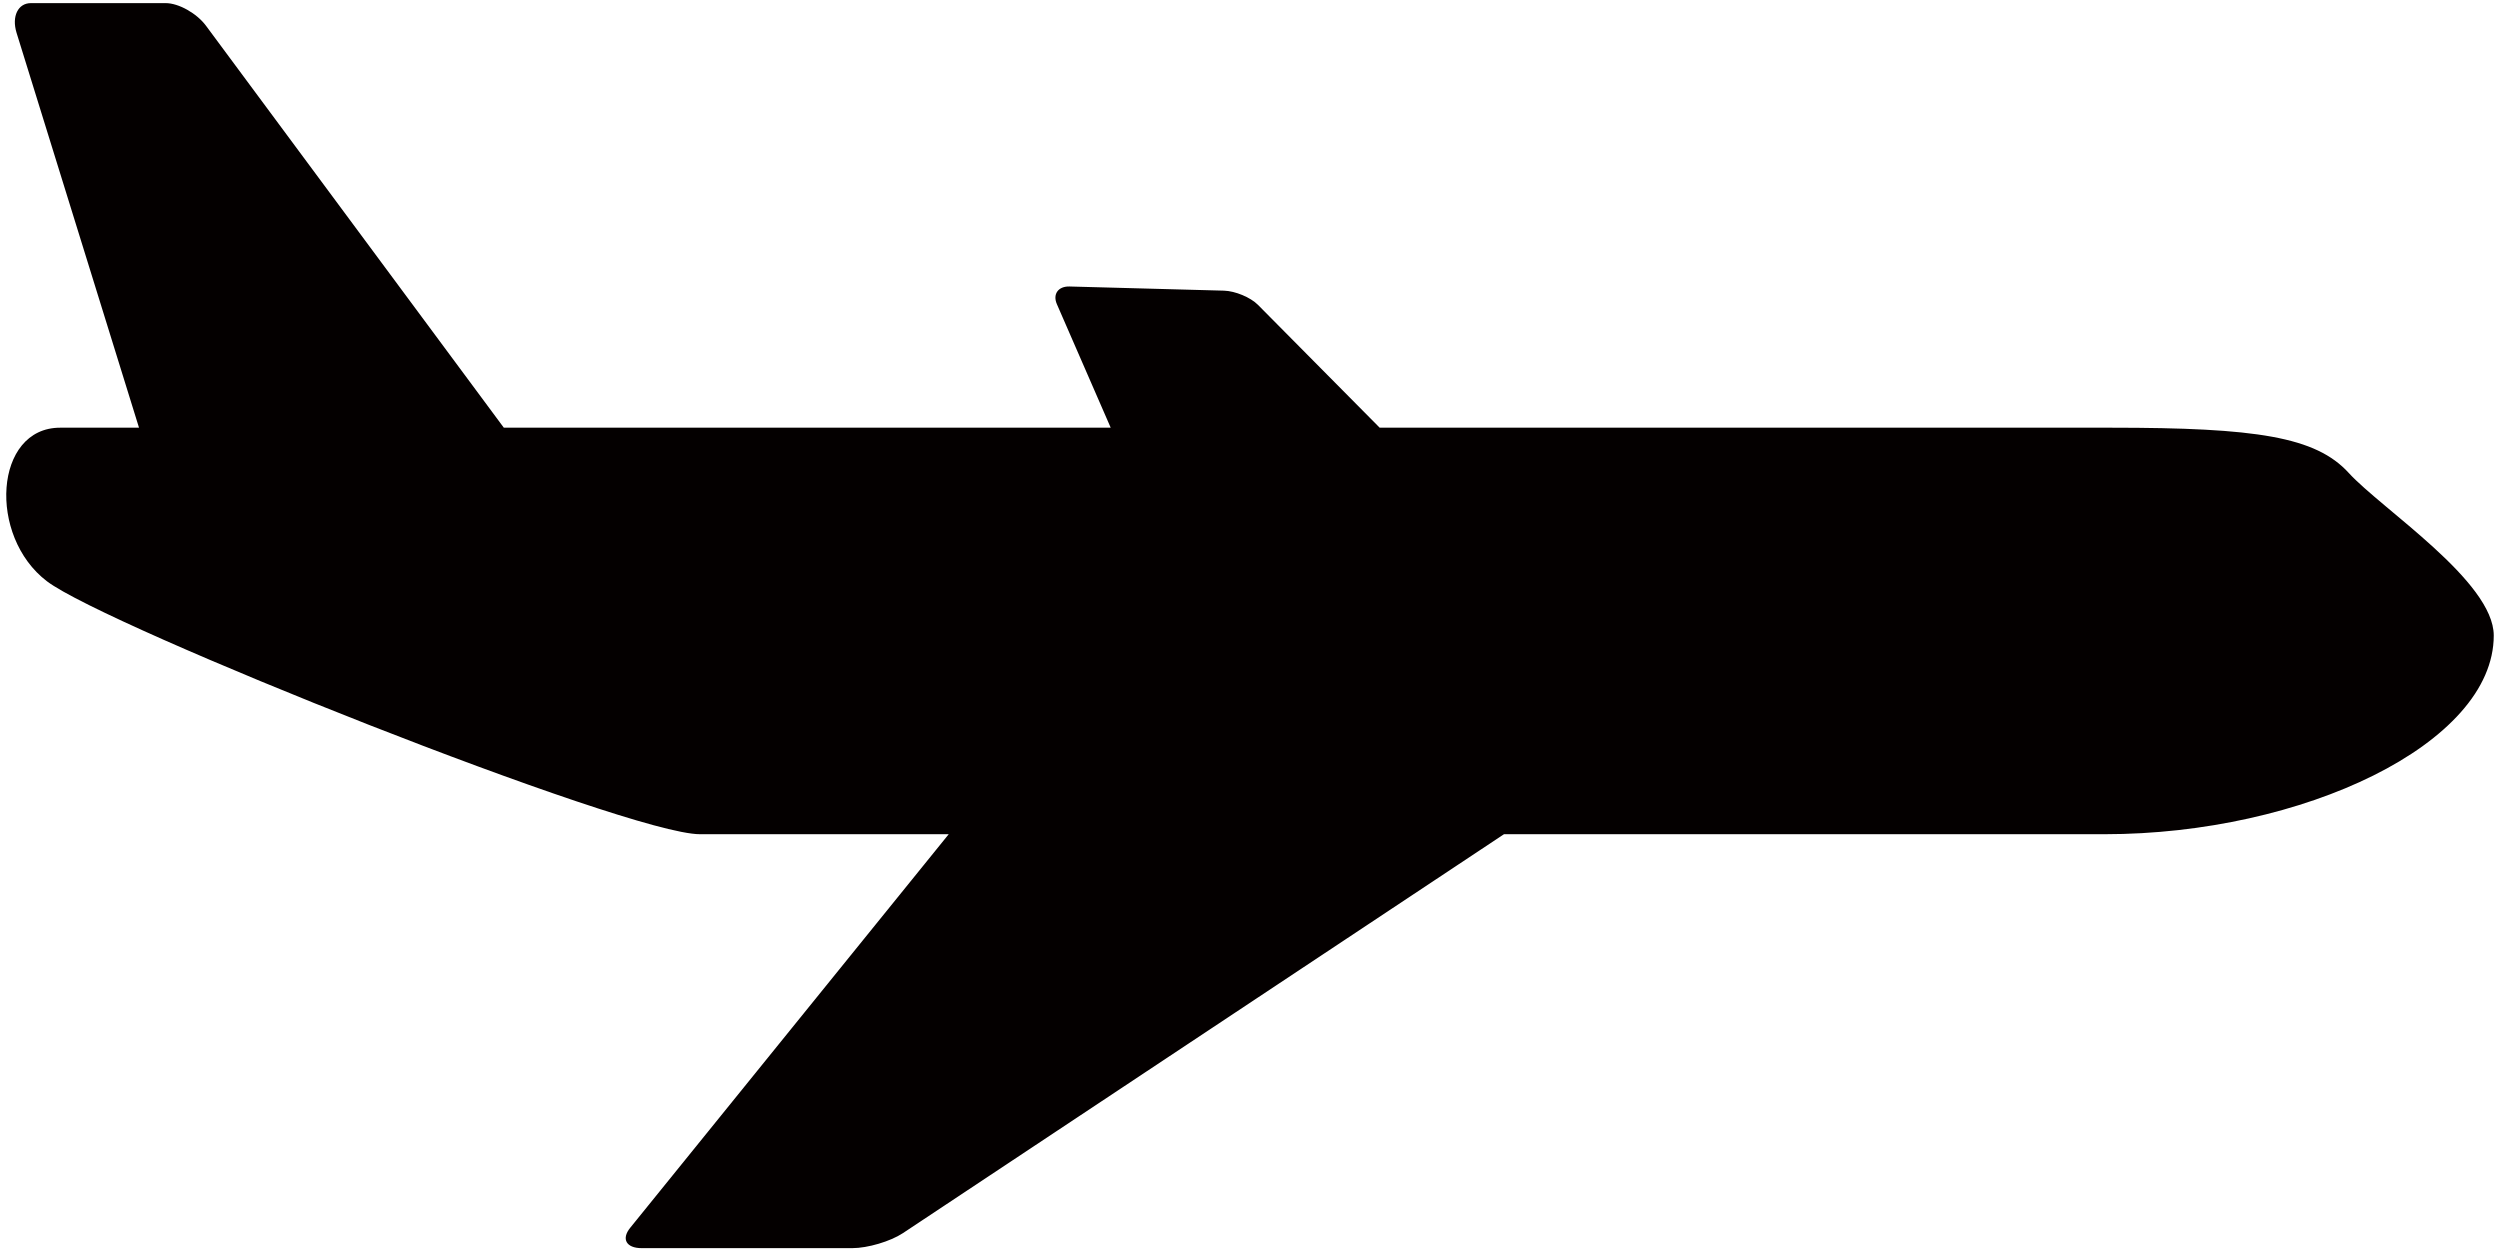 <svg xmlns="http://www.w3.org/2000/svg" viewBox="0 0 800 400.405"><path d="M751.582 151.323c-10.561-11.561-29.554-14.46-75.987-14.46h-234.1l-38.956-39.317c-2.377-2.391-7.273-4.434-10.88-4.535l-49.447-1.333c-3.591-.086-5.417 2.464-3.998 5.68l17.211 39.505H161.224L65.91 8.23c-2.941-3.968-8.75-7.229-12.863-7.229H9.874c-4.114 0-6.186 4.259-4.578 9.49l39.188 126.372H19.247c-21.107 0-23.223 34.698-4.229 49.141 18.993 14.46 185.727 80.942 208.95 80.942h79.622L201.671 392.885c-2.912 3.578-1.274 6.519 3.651 6.519h67.424c4.912 0 12.184-2.158 16.154-4.781l192.377-127.676H673.48c63.325 0 124.52-28.901 124.52-63.584 0-17.344-35.871-40.481-46.418-52.04z" fill="#040000"/></svg>